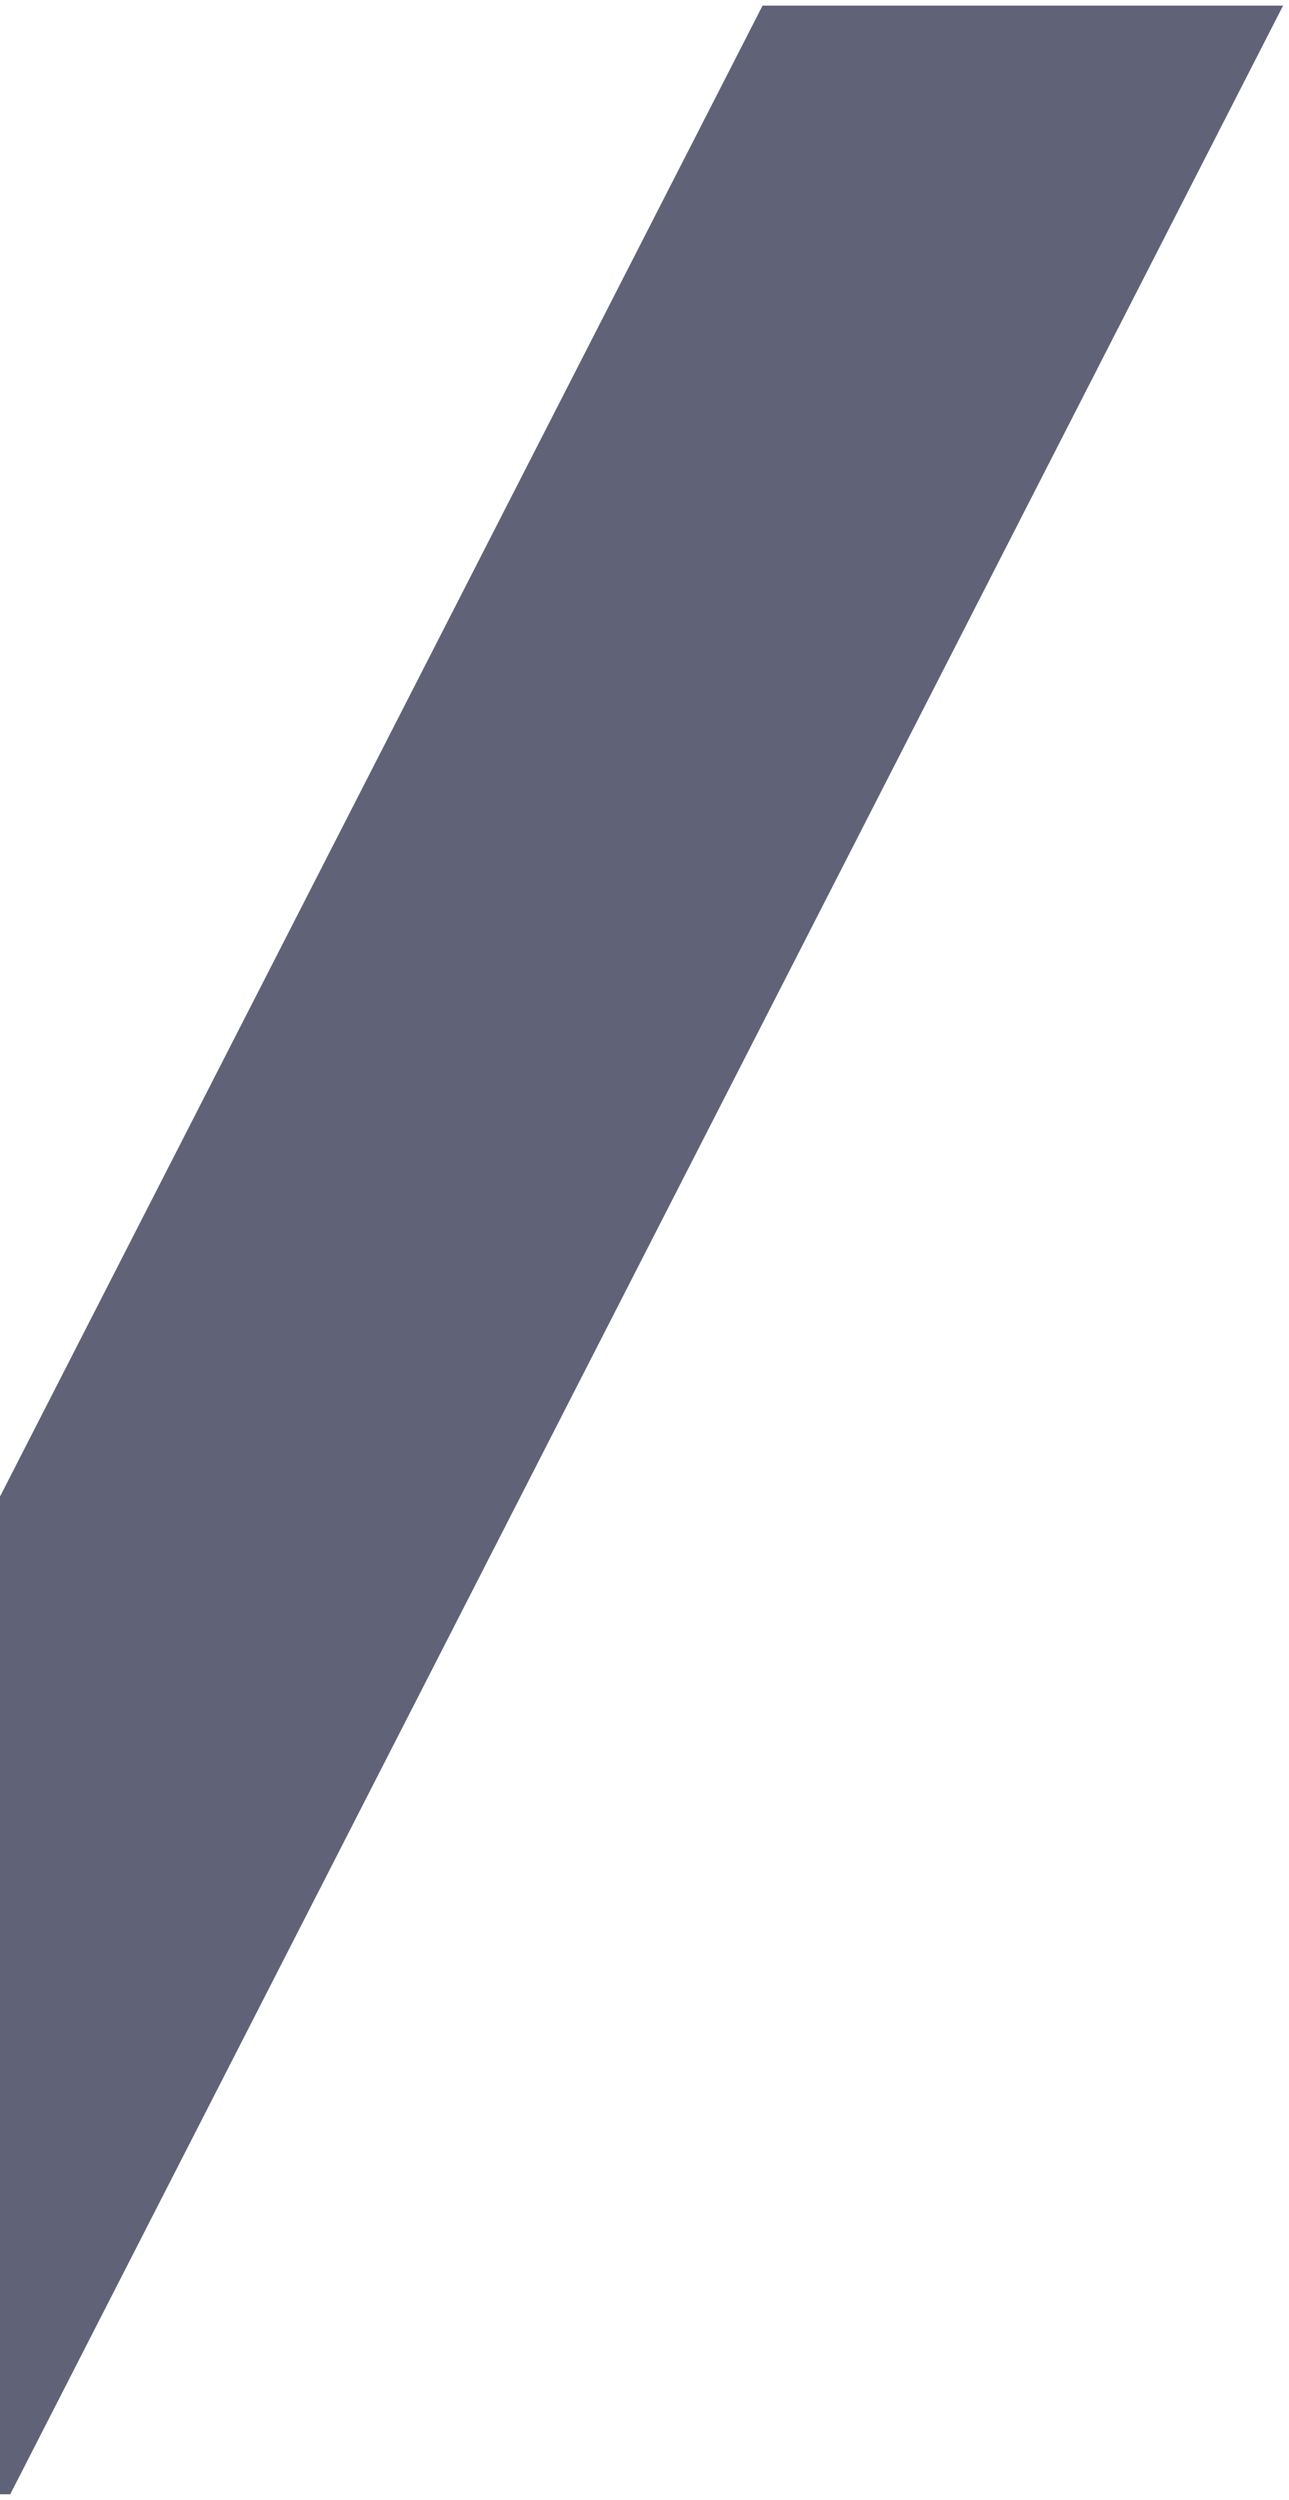 <?xml version="1.0" encoding="UTF-8"?>
<svg width="115px" height="223px" viewBox="0 0 115 223" version="1.1" xmlns="http://www.w3.org/2000/svg" xmlns:xlink="http://www.w3.org/1999/xlink">
    <title>Path 2 Copy 8</title>
    <g id="Ontwerp-03-12-2020" stroke="none" stroke-width="1" fill="none" fill-rule="evenodd" opacity="0.704">
        <g id="4-1-Landingspagina" transform="translate(0, -1389)" fill="#1E2140">
            <polygon id="Path-2-Copy-8" points="114.473 1389.5 0.913 1611.5 -45.527 1611.5 68.033 1389.5"></polygon>
        </g>
    </g>
</svg>